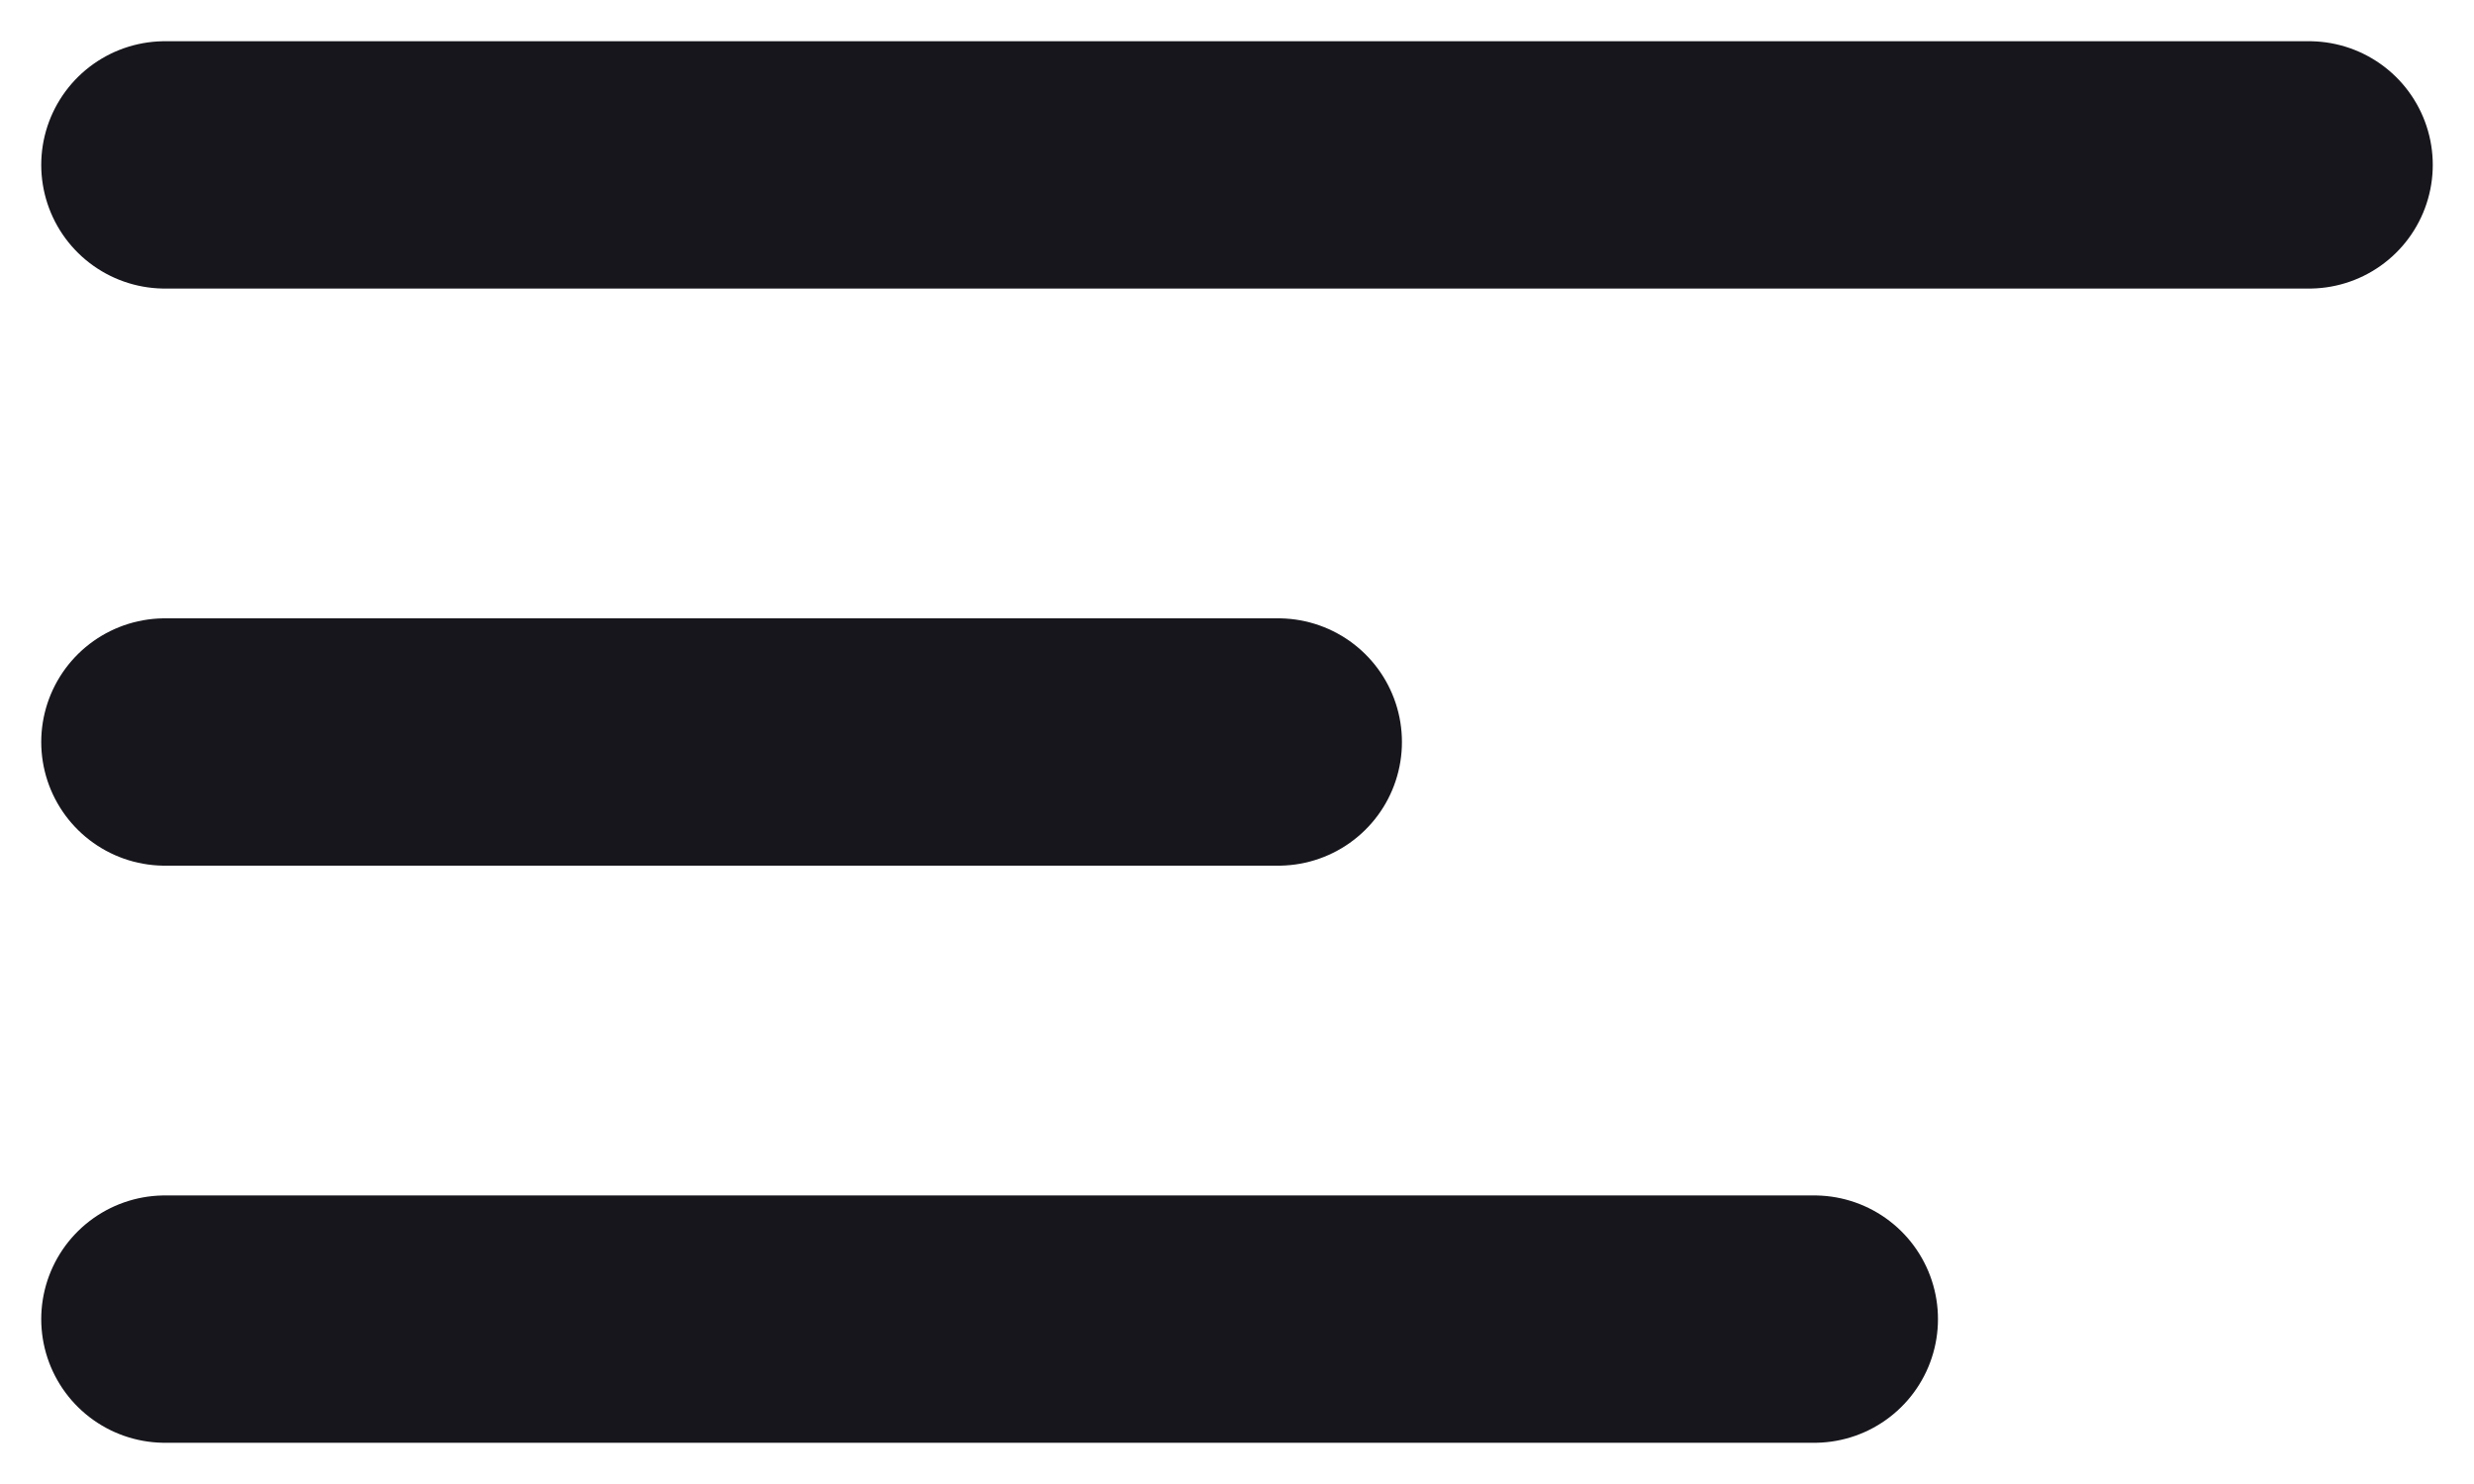 <svg width="30" height="18" viewBox="0 0 30 18" fill="none" xmlns="http://www.w3.org/2000/svg">
<path d="M28 2H2" stroke="#16161C" stroke-width="3" stroke-linecap="round"/>
<path d="M15.5 9H2" stroke="#16161C" stroke-width="3" stroke-linecap="round"/>
<path d="M22 16H2" stroke="#16161C" stroke-width="3" stroke-linecap="round"/>
</svg>
